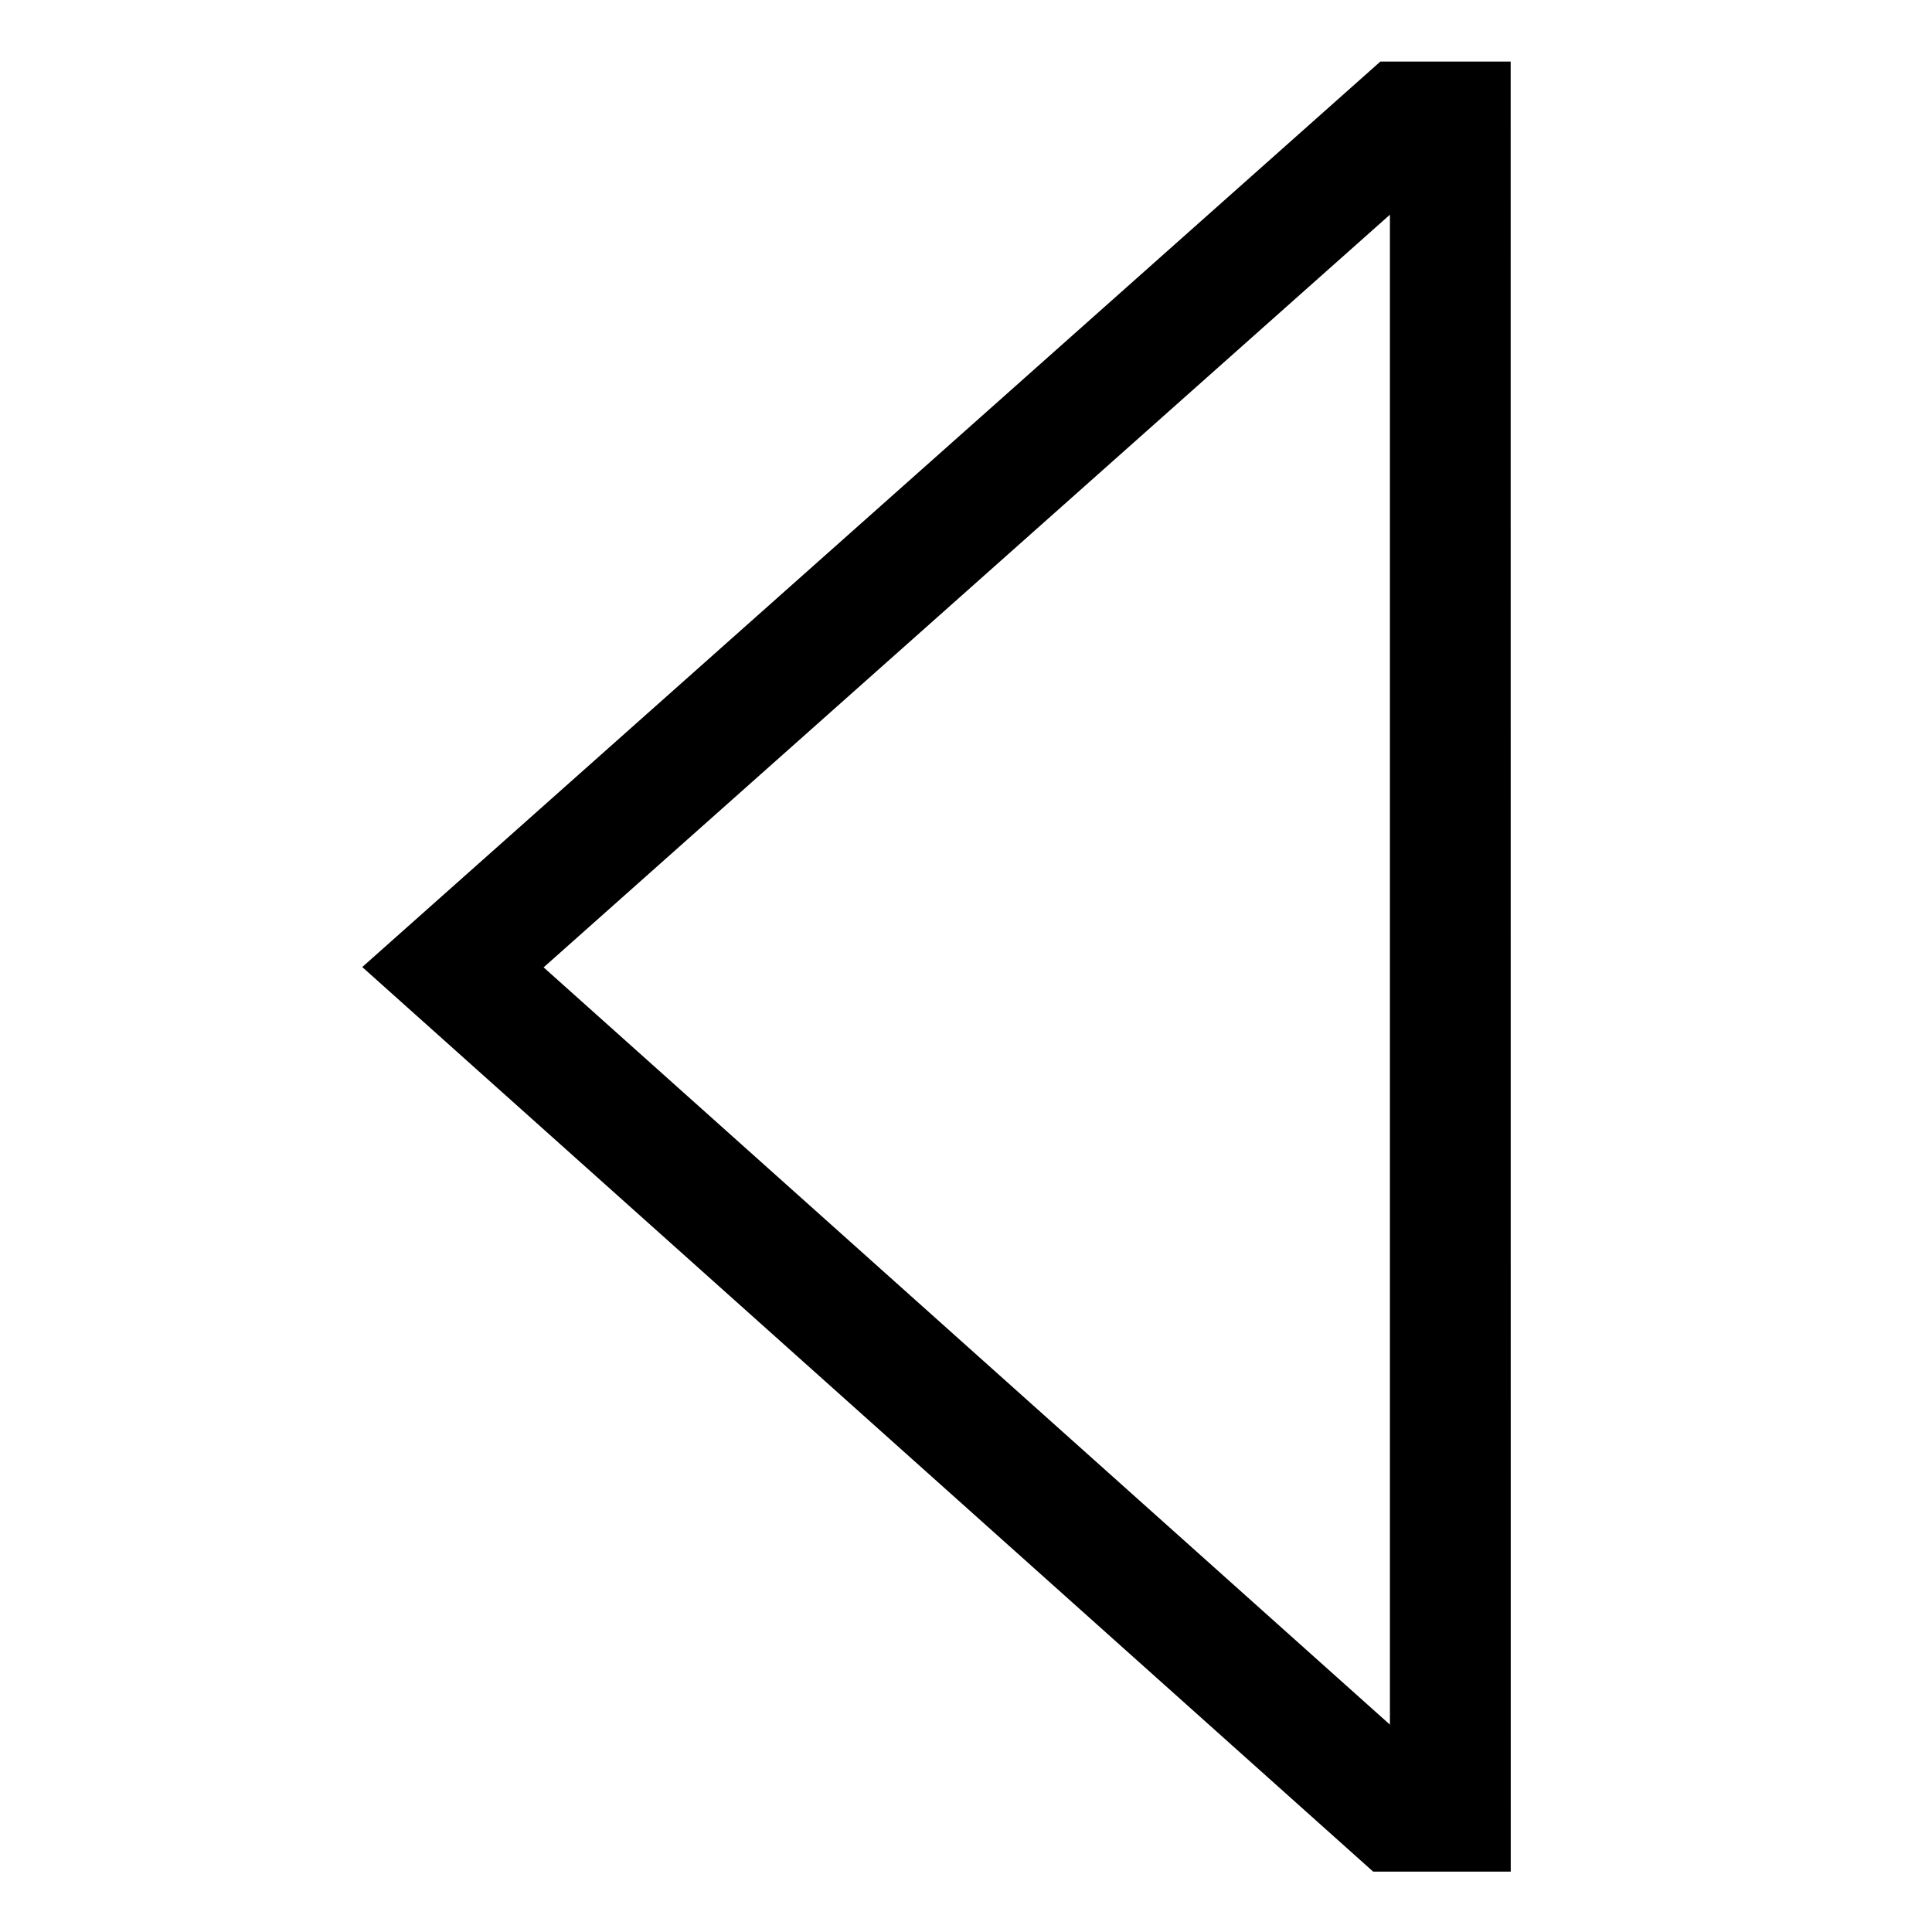 <!-- Generated by IcoMoon.io -->
<svg version="1.1" xmlns="http://www.w3.org/2000/svg" width="24" height="24" viewBox="0 0 24 24">
<title>caret-left</title>
<path d="M18.767 23.25h-1.709l-12.558-11.237 12.647-11.248h1.619zM6.753 12.017l10.513 9.407v-18.757z"></path>
</svg>
